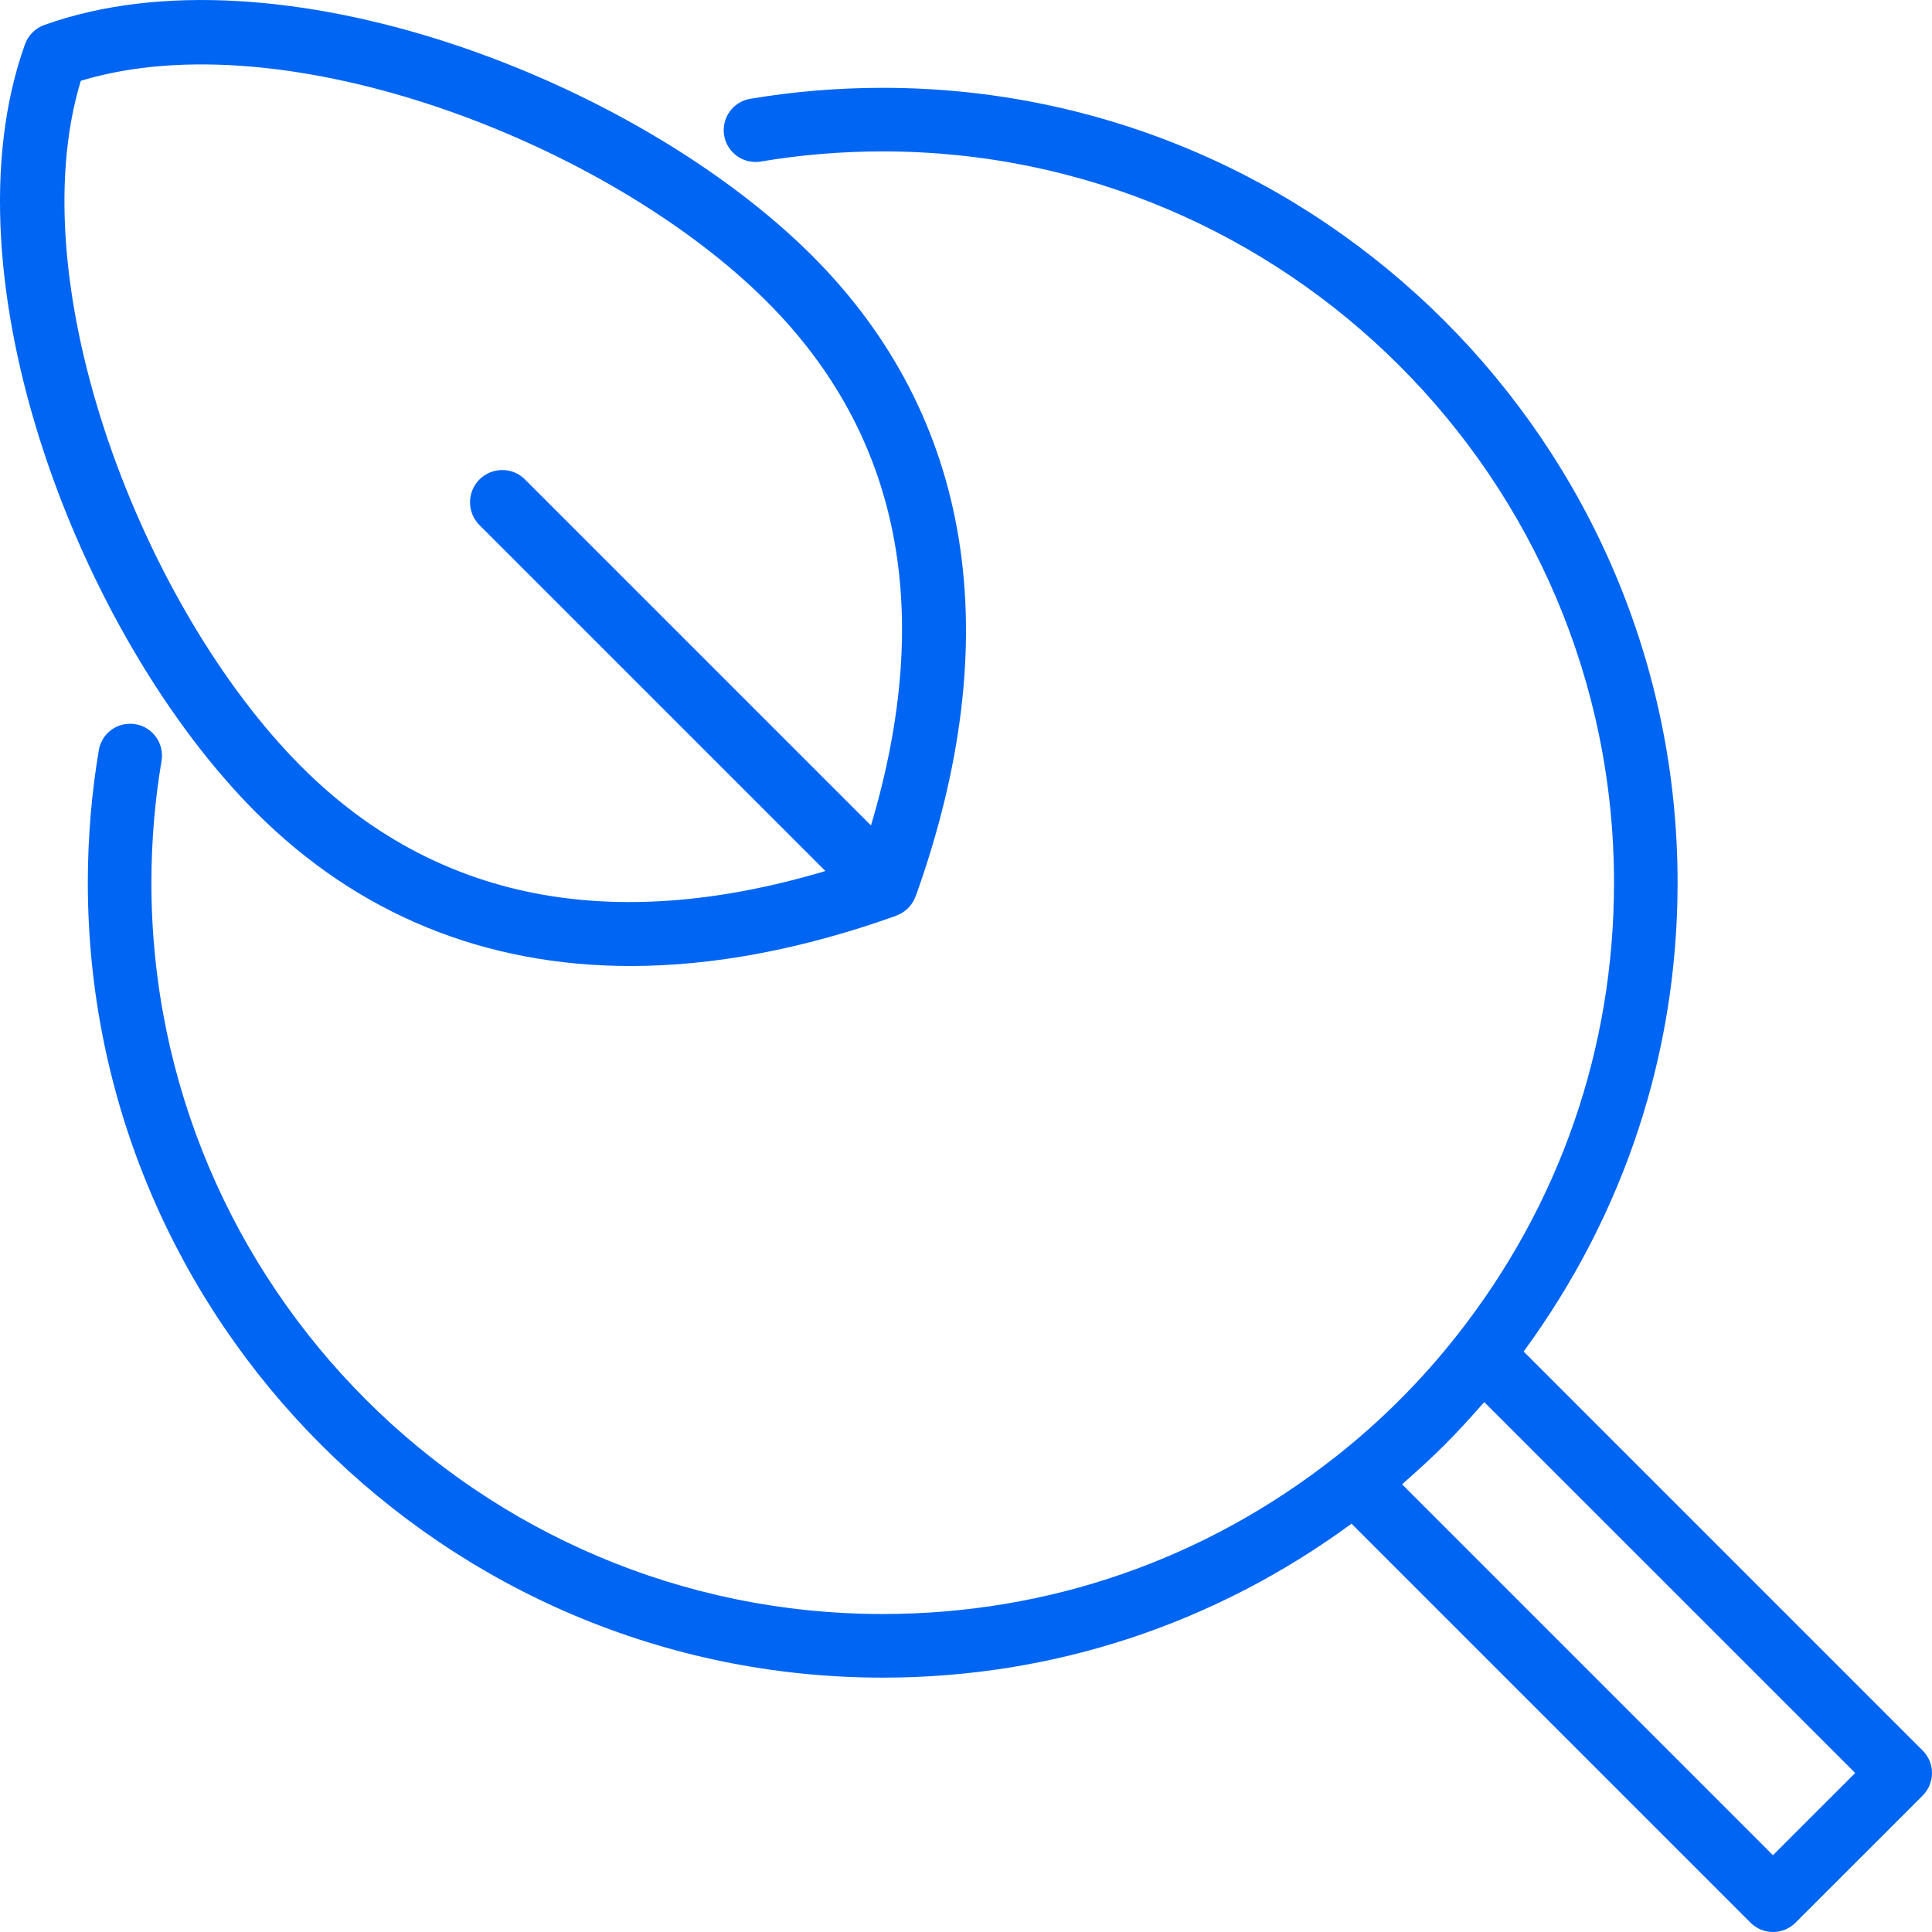 <svg width="44" height="44" viewBox="0 0 44 44" fill="none" xmlns="http://www.w3.org/2000/svg">
<path d="M14.361 22C16.249 22 18.275 21.619 20.411 20.855C20.416 20.853 20.418 20.849 20.423 20.847C20.515 20.812 20.603 20.759 20.678 20.686C20.681 20.683 20.684 20.679 20.687 20.676C20.76 20.601 20.813 20.515 20.847 20.423C20.849 20.418 20.853 20.415 20.855 20.411C22.963 14.52 22.15 9.478 18.501 5.829C14.488 1.816 6.318 -1.331 1.012 0.568C0.805 0.641 0.642 0.805 0.568 1.011C-1.332 6.318 1.816 14.488 5.829 18.501C8.155 20.826 11.045 22 14.361 22L14.361 22ZM1.84 1.84C6.517 0.421 13.856 3.26 17.464 6.868C20.499 9.903 21.292 13.913 19.836 18.799L11.957 10.92C11.671 10.633 11.206 10.633 10.919 10.92C10.633 11.207 10.633 11.671 10.919 11.958L18.798 19.837C13.915 21.293 9.904 20.499 6.868 17.464C3.26 13.856 0.422 6.516 1.84 1.841L1.84 1.84Z" fill="#0065F2"/>
<path d="M43.787 39.867L34.7 30.78C36.987 27.66 38.206 23.987 38.206 20.103C38.206 10.121 30.085 2 20.103 2C19.092 2 18.077 2.084 17.087 2.25C16.692 2.316 16.426 2.69 16.492 3.084C16.559 3.479 16.93 3.744 17.326 3.679C18.238 3.525 19.172 3.448 20.103 3.448C29.287 3.448 36.758 10.92 36.758 20.103C36.758 23.875 35.522 27.439 33.183 30.41C32.98 30.668 32.77 30.919 32.553 31.164C32.335 31.41 32.11 31.648 31.878 31.88C31.415 32.344 30.924 32.779 30.409 33.184L30.408 33.184C27.438 35.522 23.875 36.758 20.103 36.758C10.92 36.758 3.448 29.287 3.448 20.103C3.448 19.171 3.526 18.236 3.679 17.327C3.745 16.933 3.479 16.559 3.085 16.493C2.684 16.427 2.316 16.693 2.25 17.087C2.084 18.075 2 19.09 2 20.104C2 30.086 10.121 38.207 20.103 38.207C23.987 38.207 27.66 36.988 30.78 34.701L39.867 43.788C40.009 43.929 40.194 44 40.379 44C40.565 44 40.75 43.929 40.891 43.788L43.788 40.892C43.924 40.756 44 40.571 44 40.379C44 40.187 43.923 40.003 43.788 39.867L43.787 39.867ZM40.378 42.251L31.932 33.805C31.961 33.781 31.986 33.754 32.014 33.729C32.314 33.467 32.607 33.198 32.889 32.917C32.899 32.907 32.909 32.896 32.92 32.886C33.199 32.605 33.467 32.314 33.727 32.016C33.752 31.987 33.78 31.961 33.804 31.933L42.251 40.379L40.378 42.251Z" fill="#0065F2"/>
</svg>
